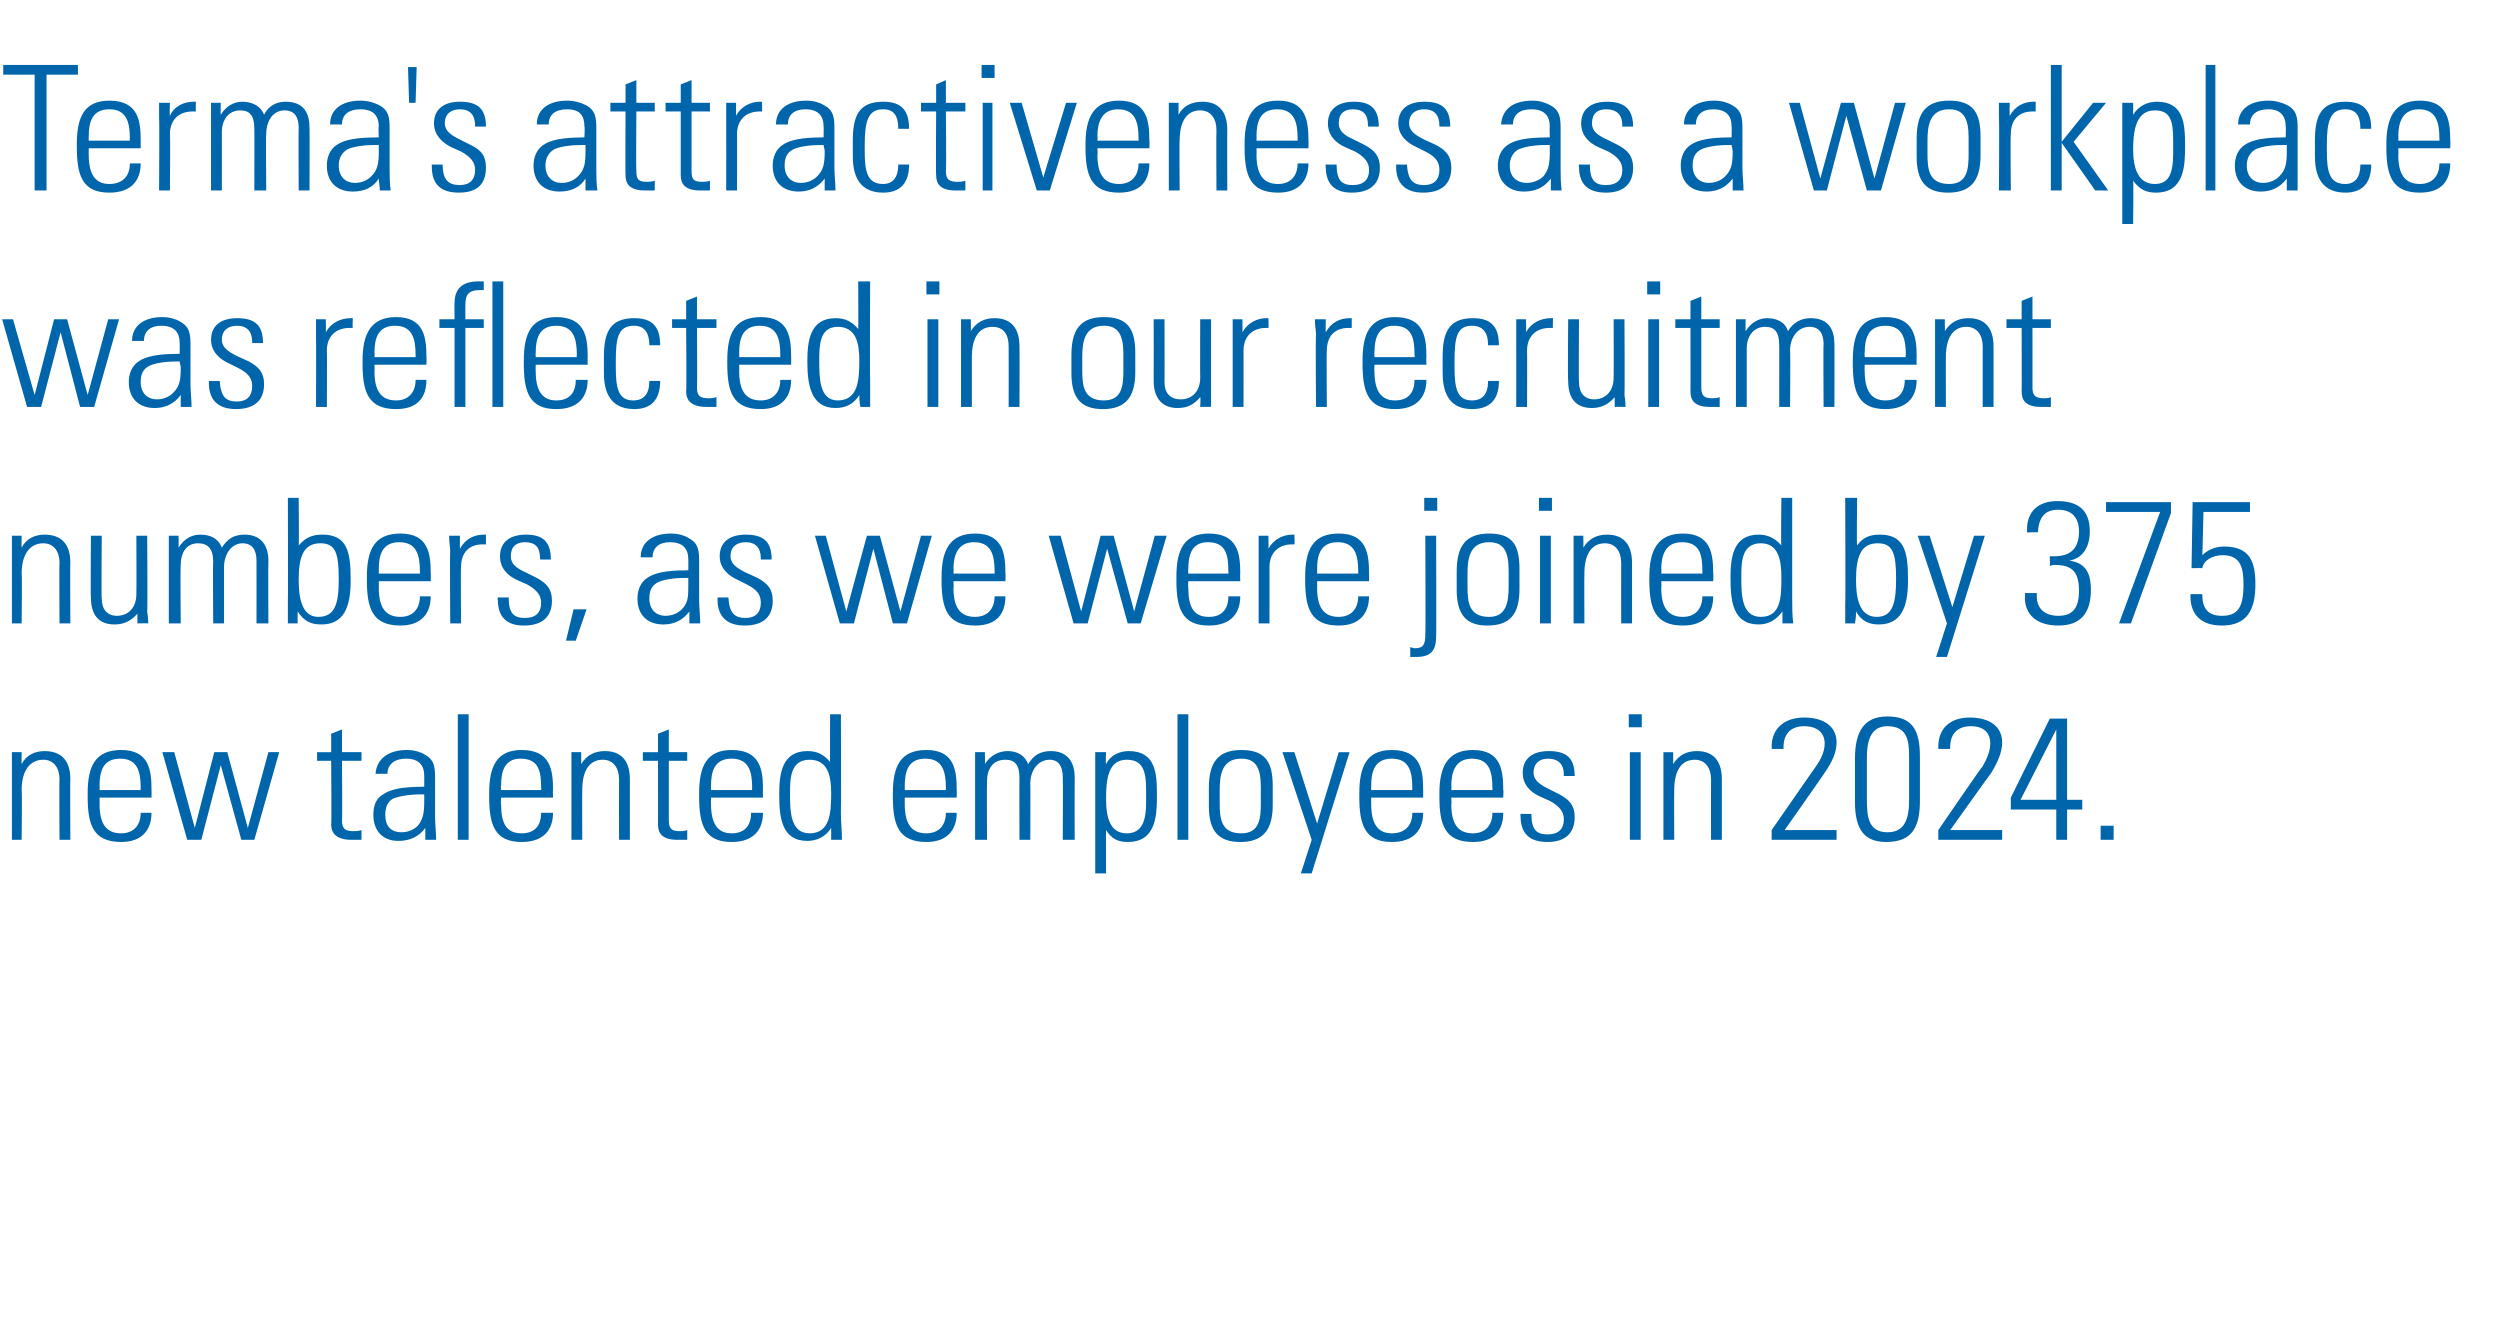 <?xml version="1.0" standalone="no"?><!DOCTYPE svg PUBLIC "-//W3C//DTD SVG 1.1//EN" "http://www.w3.org/Graphics/SVG/1.1/DTD/svg11.dtd"><svg xmlns="http://www.w3.org/2000/svg" version="1.1" width="231px" height="122.4px" viewBox="0 -6 231 122.4" style="top:-6px"><desc>Terma's attractiveness as a workplace was reflected in our recruitment numbers, as we were joined by 375 new talented...</desc><defs/><g id="Polygon329141"><path d="m6.5 66c-.03-.03 0 5.6 0 5.6l-1 0c0 0-.04-5.55 0-5.6c0-1-.5-1.8-1.5-1.8c-1.3 0-2 1.1-2 2.8c.05-.02 0 4.6 0 4.6l-.9 0l0-8.1l.9 0c0 0-.02 1.12 0 1.1c.4-.8 1.2-1.2 2.1-1.2c1.6 0 2.4.9 2.4 2.6zm7.5 1c.01-.02 0 .7 0 .7l-4.8 0c0 0 .01.64 0 .6c0 1.8.6 2.7 2 2.7c1.1 0 1.8-.7 1.8-1.9c0 0 1 0 1 0c0 1.5-.8 2.7-2.8 2.7c-2.6 0-3.1-1.6-3.1-4.2c0 0 0-.3 0-.3c0-2.5.7-4 3.1-4c2.6 0 2.8 1.9 2.8 3.7zm-1 0c0 0-.01-.2 0-.2c0-1.5-.3-2.7-1.9-2.7c-1.6 0-1.9 1.2-1.9 2.5c.01-.04 0 .4 0 .4l3.8 0zm3.1-3.5l1.9 7l1.8-7l1.2 0l1.9 7l1.9-7l1 0l-2.3 8.1l-1.2 0l-1.9-6.9l-1.8 6.9l-1.3 0l-2.3-8.1l1.1 0zm15.5 0l1.8 0l0 .8l-1.8 0c0 0 .04 5.46 0 5.5c0 .8.3 1 1.1 1c.1 0 .4 0 .7-.1c0 0 0 .9 0 .9c-.3 0-.5 0-.9 0c-1.4 0-1.9-.6-1.9-1.4c.05.04 0-5.9 0-5.9l-1.3 0l0-.8l1.3 0l0-1.7l1-.4l0 2.1zm7.6.2c1 .5 1 1.3 1 2.3c0 0 0 3.5 0 3.5c0 .6.1 1.5.1 2.1c0 0-1 0-1 0c0-.3 0-.9 0-1.1c-.6.8-1.4 1.2-2.5 1.2c-1.4 0-2.3-.9-2.3-2.4c0-.8.2-1.5.9-1.9c.7-.5 1.9-.7 3.6-.7c.02-.03.2 0 .2 0c0 0 0-1.02 0-1c0-1-.5-1.6-1.7-1.6c-1 0-1.7.5-1.7 1.4c0 0-1.1 0-1.1 0c.1-1.4 1.2-2.2 2.9-2.2c.7 0 1.3.2 1.6.4zm-2.1 7.2c.7 0 1.2-.3 1.5-.6c.5-.6.6-1.2.6-2.3c0-.3 0-.4 0-.6c-.1 0-.3 0-.3 0c-1.2 0-2.1.2-2.6.4c-.5.3-.7.8-.7 1.5c0 1 .5 1.6 1.5 1.6zm5.2-10.9l1 0l0 11.6l-1 0l0-11.6zm8.8 7c-.03-.02 0 .7 0 .7l-4.8 0c0 0-.04.64 0 .6c0 1.8.5 2.7 1.9 2.7c1.2 0 1.8-.7 1.8-1.9c0 0 1.1 0 1.1 0c0 1.5-.8 2.7-2.9 2.7c-2.5 0-3-1.6-3-4.2c0 0 0-.3 0-.3c0-2.5.7-4 3-4c2.7 0 2.9 1.9 2.9 3.7zm-1.1 0c0 0 .04-.2 0-.2c0-1.5-.2-2.7-1.9-2.7c-1.5 0-1.8 1.2-1.8 2.5c-.04-.04 0 .4 0 .4l3.7 0zm8.2-1c0-.03 0 5.6 0 5.6l-1 0c0 0-.01-5.55 0-5.6c0-1-.5-1.8-1.5-1.8c-1.3 0-1.9 1.1-1.9 2.8c-.02-.02 0 4.6 0 4.6l-1 0l0-8.1l.9 0c0 0 .01 1.12 0 1.1c.5-.8 1.2-1.2 2.2-1.2c1.5 0 2.3.9 2.3 2.6zm3.6-2.5l1.7 0l0 .8l-1.7 0c0 0 0 5.46 0 5.5c0 .8.3 1 1 1c.2 0 .4 0 .7-.1c0 0 0 .9 0 .9c-.2 0-.4 0-.9 0c-1.4 0-1.8-.6-1.8-1.4c.01.04 0-5.9 0-5.9l-1.4 0l0-.8l1.4 0l0-1.7l1-.4l0 2.1zm8.7 3.5c-.02-.02 0 .7 0 .7l-4.8 0c0 0-.02.64 0 .6c0 1.8.6 2.7 1.9 2.7c1.2 0 1.8-.7 1.8-1.9c0 0 1.1 0 1.1 0c0 1.5-.8 2.7-2.9 2.7c-2.5 0-3-1.6-3-4.2c0 0 0-.3 0-.3c0-2.5.7-4 3-4c2.7 0 2.9 1.9 2.9 3.7zm-1 0c0 0-.04-.2 0-.2c0-1.5-.3-2.7-1.9-2.7c-1.6 0-1.9 1.2-1.9 2.5c-.02-.04 0 .4 0 .4l3.8 0zm7.2-7l1 0c0 0 .03 9.1 0 9.1c0 .9.1 1.8.1 2.5c0 0-1 0-1 0c0-.5 0-.9 0-1.1c-.5.8-1.3 1.2-2.2 1.2c-2.4 0-2.6-2.2-2.6-4.3c0-1.8.2-4 2.6-4c.9 0 1.5.3 2.1 1c-.01.05 0-4.4 0-4.4zm-1.9 11c1.9 0 2-1.9 2-3.7c0-1.6-.3-3.1-2-3.1c-1.8 0-1.8 1.8-1.8 3.1c0 1.6 0 3.7 1.8 3.7zm13.6-4c.01-.02 0 .7 0 .7l-4.8 0c0 0 0 .64 0 .6c0 1.8.6 2.7 2 2.7c1.1 0 1.8-.7 1.8-1.9c0 0 1 0 1 0c0 1.5-.8 2.7-2.8 2.7c-2.6 0-3.1-1.6-3.1-4.2c0 0 0-.3 0-.3c0-2.5.7-4 3.1-4c2.6 0 2.8 1.9 2.8 3.7zm-1 0c0 0-.02-.2 0-.2c0-1.5-.3-2.7-1.9-2.7c-1.6 0-1.9 1.2-1.9 2.5c0-.04 0 .4 0 .4l3.8 0zm7.6-2.4c.5-.8 1.1-1.2 2.1-1.2c1.6 0 2.2 1.1 2.2 2.4c-.01-.01 0 5.8 0 5.8l-1.1 0c0 0 .03-5.81 0-5.8c0-1-.4-1.6-1.2-1.6c-1.1 0-1.8 1-1.8 2.2c.02-.03 0 5.2 0 5.2l-1 0c0 0-.02-5.74 0-5.7c0-1.2-.4-1.7-1.3-1.7c-1.2 0-1.7.9-1.7 2c-.02.01 0 5.4 0 5.4l-1.1 0l0-8.1l.9 0c0 0 .04 1.11 0 1.1c.5-.8 1.3-1.2 2.1-1.2c.9 0 1.6.4 1.9 1.2zm11.9 2.8c0 1.8 0 4.4-2.7 4.4c-.9 0-1.5-.3-2-1.1c-.02-.04 0 4 0 4l-1 0l0-11.2l1 0c0 0-.05 1.06 0 1.1c.4-.8 1.2-1.2 2.1-1.2c2.5 0 2.6 2.1 2.6 4zm-2.8 3.6c1.2 0 1.8-.8 1.8-2.8c0 0 0-1.3 0-1.3c0-1.8-.4-2.7-1.8-2.7c-1.7 0-1.9 1.8-1.9 3.6c0 1.8.4 3.2 1.9 3.2zm4.7-11l1 0l0 11.6l-1 0l0-11.6zm8.8 6.6c0 0 0 1.8 0 1.8c0 2.4-1 3.4-3 3.4c-2 0-2.9-1-2.9-3.3c0 0 0-1.7 0-1.7c0-2.3.8-3.5 3-3.5c2.2 0 2.9 1.1 2.9 3.3zm-1.1.1c0-1.8-.5-2.6-1.8-2.6c-1.8 0-2 1.5-2 2.9c0 0 0 1.2 0 1.2c0 1.4.1 2.8 2 2.8c1.7 0 1.8-1.4 1.8-2.8c0 0 0-1.5 0-1.5zm3.1-3.2l2.1 6.6l2-6.6l1 0l-3.5 11.2l-1 0l1-3.1l-2.7-8.1l1.1 0zm11.9 3.5c0-.02 0 .7 0 .7l-4.8 0c0 0-.01.64 0 .6c0 1.8.6 2.7 1.9 2.7c1.2 0 1.9-.7 1.9-1.9c0 0 1 0 1 0c0 1.5-.8 2.7-2.9 2.7c-2.5 0-3-1.6-3-4.2c0 0 0-.3 0-.3c0-2.5.7-4 3-4c2.7 0 2.9 1.9 2.9 3.7zm-1 0c0 0-.03-.2 0-.2c0-1.5-.3-2.7-1.9-2.7c-1.6 0-1.9 1.2-1.9 2.5c-.01-.04 0 .4 0 .4l3.8 0zm8.4 0c.04-.02 0 .7 0 .7l-4.8 0c0 0 .04.64 0 .6c0 1.8.6 2.7 2 2.7c1.1 0 1.8-.7 1.8-1.9c0 0 1 0 1 0c0 1.5-.7 2.7-2.8 2.7c-2.6 0-3.1-1.6-3.1-4.2c0 0 0-.3 0-.3c0-2.5.8-4 3.1-4c2.6 0 2.8 1.9 2.8 3.7zm-1 0c0 0 .02-.2 0-.2c0-1.5-.3-2.7-1.9-2.7c-1.5 0-1.9 1.2-1.9 2.5c.04-.04 0 .4 0 .4l3.8 0zm7.6-1.3c-.04-.02 0 0 0 0l-1 0c0 0-.03-.08 0-.1c0-1-.5-1.5-1.5-1.5c-.7 0-1.3.4-1.3 1.3c0 .7.6 1.1 1.4 1.5c0 0 1 .5 1 .5c.9.5 1.4 1 1.4 2.1c0 1.5-.9 2.3-2.5 2.3c-1.7 0-2.5-.8-2.5-2.4c-.03.02 0-.2 0-.2c0 0 1 .02 1 0c0 1.5.5 1.9 1.5 1.9c1 0 1.5-.5 1.5-1.4c0-.7-.4-1.2-1.3-1.7c0 0-.9-.4-.9-.4c-.9-.4-1.6-1.1-1.6-2.2c0-1.3.9-2 2.4-2c1.6 0 2.4.6 2.4 2.3zm6.2-5.7l0 1.2l-1.2 0l0-1.2l1.2 0zm-1.1 3.5l1 0l0 8.1l-1 0l0-8.1zm8.5 2.5c0-.03 0 5.6 0 5.6l-1 0c0 0-.01-5.55 0-5.6c0-1-.5-1.8-1.5-1.8c-1.3 0-1.9 1.1-1.9 2.8c-.02-.02 0 4.6 0 4.6l-1 0l0-8.1l.9 0c0 0 .01 1.12 0 1.1c.5-.8 1.2-1.2 2.2-1.2c1.5 0 2.3.9 2.3 2.6zm9.5-.6c.02.01-3.7 5.3-3.7 5.3l4.8 0l0 .9l-6 0l0-.9c0 0 4.11-5.93 4.1-5.9c.5-.7.8-1.4.8-2.1c0-1-.7-1.6-1.9-1.6c-1.3 0-1.9.8-1.9 1.9c0 .02 0 .2 0 .2l-1.1 0c0 0 .04-.24 0-.2c0-1.7 1.2-2.7 3-2.7c1.8 0 3 .8 3 2.3c0 .9-.4 1.8-1.1 2.8zm8.8 2.6c0 2.4-.7 3.8-3.1 3.8c-2 0-2.9-1.1-2.9-3.7c0 0 0-4 0-4c0-2.6.9-3.9 3-3.9c2.4 0 3 1.4 3 3.7c0 0 0 4.1 0 4.1zm-4.9-.2c0 1.6.1 3.1 1.9 3.1c1.3 0 2-.8 2-2.9c0 0 0-4.2 0-4.2c0-1.4-.2-2.7-2-2.7c-1.4 0-1.9 1.1-1.9 2.9c0 0 0 3.8 0 3.8zm11.5-2.4c-.03.01-3.8 5.3-3.8 5.3l4.8 0l0 .9l-5.9 0l0-.9c0 0 4.06-5.93 4.1-5.9c.4-.7.7-1.4.7-2.1c0-1-.6-1.6-1.8-1.6c-1.3 0-1.9.8-1.9 1.9c-.04.02 0 .2 0 .2l-1.1 0c0 0 0-.24 0-.2c0-1.7 1.1-2.7 2.9-2.7c1.8 0 3 .8 3 2.3c0 .9-.4 1.8-1 2.8zm7-5l0 7.5l1.4 0l0 .9l-1.4 0l0 2.8l-1 0l0-2.8l-4.2 0l0-1.1l3.6-7.3l1.6 0zm-4.3 7.5l3.3 0l0-6.5l-3.3 6.5zm8.6 2.4l0 1.3l-1.2 0l0-1.3l1.2 0z" stroke="none" fill="#0065ab"/></g><g id="Polygon329140"><path d="m6.5 46c-.03-.03 0 5.6 0 5.6l-1 0c0 0-.04-5.55 0-5.6c0-1-.5-1.8-1.5-1.8c-1.3 0-2 1.1-2 2.8c.05-.02 0 4.6 0 4.6l-.9 0l0-8.1l.9 0c0 0-.02 1.12 0 1.1c.4-.8 1.2-1.2 2.1-1.2c1.6 0 2.4.9 2.4 2.6zm1.9-2.5l1 0c0 0-.04 5.8 0 5.8c0 1 .5 1.6 1.4 1.6c1.1 0 1.8-.8 1.8-2c.02-.04 0-5.4 0-5.4l1 0c0 0 .05 6.96 0 7c0 .1.1.5.1 1.1c-.02-.02-1 0-1 0c0 0-.01-.91 0-.9c-.6.7-1.3 1-2.1 1c-1.5 0-2.2-.9-2.2-2.5c-.04 0 0-5.7 0-5.7zm12.1 1.1c.5-.8 1.1-1.2 2.1-1.2c1.6 0 2.2 1.1 2.2 2.4c-.03-.01 0 5.8 0 5.8l-1.1 0c0 0 .01-5.81 0-5.8c0-1-.4-1.6-1.3-1.6c-1 0-1.7 1-1.7 2.2c0-.03 0 5.2 0 5.2l-1 0c0 0-.04-5.74 0-5.7c0-1.2-.5-1.7-1.4-1.7c-1.1 0-1.6.9-1.6 2c-.05.01 0 5.4 0 5.4l-1.1 0l0-8.1l.9 0c0 0 .02 1.11 0 1.1c.5-.8 1.2-1.2 2-1.2c1 0 1.7.4 2 1.2zm6.1-4.6l1 0c0 0 .04 4.45 0 4.4c.6-.7 1.2-1 2.2-1c2.2 0 2.6 1.5 2.6 4c0 0 0 .3 0 .3c0 2.5-.7 4-2.7 4c-1 0-1.6-.3-2.2-1.2c0 .3 0 .5 0 1.1c0 0-.9 0-.9 0c0-1.1 0-1.7 0-1.8c.03-.02 0-9.8 0-9.8zm2.8 11c1.6 0 1.9-1.3 1.9-3.5c0-2.4-.3-3.3-1.7-3.3c-1.6 0-2 1.3-2 3.4c0 1.4.2 3.4 1.8 3.4zm10.4-4c.02-.02 0 .7 0 .7l-4.8 0c0 0 .01.64 0 .6c0 1.8.6 2.7 2 2.7c1.1 0 1.8-.7 1.8-1.9c0 0 1 0 1 0c0 1.5-.8 2.7-2.8 2.7c-2.6 0-3.1-1.6-3.1-4.2c0 0 0-.3 0-.3c0-2.5.7-4 3.1-4c2.6 0 2.8 1.9 2.8 3.7zm-1 0c0 0-.01-.2 0-.2c0-1.5-.3-2.7-1.9-2.7c-1.6 0-1.9 1.2-1.9 2.5c.01-.04 0 .4 0 .4l3.8 0zm6.1-3.6c0 0 0 .92 0 .9c-.2 0-.2 0-.3 0c-1.3 0-2 .8-2 2.1c-.04-.03 0 5.2 0 5.2l-1 0c0 0-.04-6.67 0-6.7c0-.3-.1-.7-.1-1.4c.02 0 1 0 1 0c0 0-.02 1.17 0 1.2c.5-.9 1.3-1.3 2.2-1.3c0-.01.2 0 .2 0zm6 2.3c.04-.02 0 0 0 0l-1 0c0 0 .05-.08 0-.1c0-1-.4-1.5-1.4-1.5c-.8 0-1.3.4-1.3 1.3c0 .7.5 1.1 1.4 1.5c0 0 1 .5 1 .5c.9.5 1.4 1 1.4 2.1c0 1.5-.9 2.3-2.6 2.3c-1.6 0-2.4-.8-2.4-2.4c-.05.02 0-.2 0-.2c0 0 .97.02 1 0c0 1.5.5 1.9 1.5 1.9c1 0 1.5-.5 1.5-1.4c0-.7-.4-1.2-1.3-1.7c0 0-.9-.4-.9-.4c-.9-.4-1.6-1.1-1.6-2.2c0-1.3.9-2 2.4-2c1.5 0 2.3.6 2.3 2.3zm3.3 4.6l-1 2.9l-.9 0l.7-2.9l1.2 0zm9.4-6.6c1 .5 1 1.3 1 2.3c0 0 0 3.5 0 3.5c0 .6.1 1.5.1 2.1c0 0-1 0-1 0c0-.3 0-.9 0-1.1c-.6.8-1.4 1.2-2.4 1.2c-1.5 0-2.4-.9-2.4-2.4c0-.8.3-1.5.9-1.9c.7-.5 1.9-.7 3.6-.7c.03-.03.2 0 .2 0c0 0 .01-1.02 0-1c0-1-.5-1.6-1.7-1.6c-1 0-1.6.5-1.6 1.4c0 0-1.1 0-1.1 0c0-1.4 1.1-2.2 2.8-2.2c.7 0 1.3.2 1.6.4zm-2.1 7.2c.7 0 1.2-.3 1.5-.6c.6-.6.6-1.2.6-2.3c0-.3 0-.4 0-.6c-.1 0-.2 0-.3 0c-1.2 0-2.1.2-2.5.4c-.6.3-.8.8-.8 1.5c0 1 .6 1.6 1.5 1.6zm9.8-5.2c0-.02 0 0 0 0l-1 0c0 0 .01-.08 0-.1c0-1-.5-1.5-1.4-1.5c-.8 0-1.4.4-1.4 1.3c0 .7.6 1.1 1.4 1.5c0 0 1.1.5 1.1.5c.9.5 1.4 1 1.4 2.1c0 1.5-.9 2.3-2.6 2.3c-1.6 0-2.5-.8-2.5-2.4c.01.02 0-.2 0-.2c0 0 1.04.02 1 0c.1 1.5.6 1.9 1.6 1.9c.9 0 1.4-.5 1.4-1.4c0-.7-.3-1.2-1.3-1.7c0 0-.8-.4-.8-.4c-.9-.4-1.7-1.1-1.7-2.2c0-1.3.9-2 2.4-2c1.6 0 2.4.6 2.4 2.3zm5-2.2l1.9 7l1.9-7l1.2 0l1.9 7l1.9-7l1 0l-2.3 8.1l-1.3 0l-1.8-6.9l-1.8 6.9l-1.3 0l-2.3-8.1l1 0zm16.6 3.5c.04-.02 0 .7 0 .7l-4.8 0c0 0 .04.64 0 .6c0 1.8.6 2.7 2 2.7c1.1 0 1.8-.7 1.8-1.9c0 0 1 0 1 0c0 1.5-.7 2.7-2.8 2.7c-2.6 0-3.1-1.6-3.1-4.2c0 0 0-.3 0-.3c0-2.5.8-4 3.1-4c2.6 0 2.8 1.9 2.8 3.7zm-1 0c0 0 .02-.2 0-.2c0-1.5-.3-2.7-1.9-2.7c-1.5 0-1.9 1.2-1.9 2.5c.04-.04 0 .4 0 .4l3.8 0zm6.1-3.5l1.9 7l1.8-7l1.2 0l1.9 7l1.9-7l1.1 0l-2.4 8.1l-1.2 0l-1.9-6.9l-1.8 6.9l-1.3 0l-2.3-8.1l1.1 0zm16.6 3.5c-.03-.02 0 .7 0 .7l-4.8 0c0 0-.04.64 0 .6c0 1.8.5 2.7 1.9 2.7c1.2 0 1.8-.7 1.8-1.9c0 0 1.1 0 1.1 0c0 1.5-.8 2.7-2.9 2.7c-2.5 0-3-1.6-3-4.2c0 0 0-.3 0-.3c0-2.5.7-4 3-4c2.7 0 2.9 1.9 2.9 3.7zm-1.1 0c0 0 .04-.2 0-.2c0-1.5-.2-2.7-1.9-2.7c-1.5 0-1.8 1.2-1.8 2.5c-.04-.04 0 .4 0 .4l3.7 0zm6.1-3.6c0 0 .05.92 0 .9c-.1 0-.2 0-.2 0c-1.3 0-2.1.8-2.1 2.1c.01-.03 0 5.2 0 5.2l-1 0c0 0 0-6.67 0-6.7c0-.3 0-.7 0-1.4c-.03 0 .9 0 .9 0c0 0 .03 1.17 0 1.2c.5-.9 1.4-1.3 2.2-1.3c.05-.01.2 0 .2 0zm6.9 3.6c.02-.02 0 .7 0 .7l-4.8 0c0 0 .02.64 0 .6c0 1.8.6 2.7 2 2.7c1.1 0 1.8-.7 1.8-1.9c0 0 1 0 1 0c0 1.5-.8 2.7-2.8 2.7c-2.6 0-3.1-1.6-3.1-4.2c0 0 0-.3 0-.3c0-2.5.7-4 3.1-4c2.6 0 2.8 1.9 2.8 3.7zm-1 0c0 0 0-.2 0-.2c0-1.5-.3-2.7-1.9-2.7c-1.6 0-1.9 1.2-1.9 2.5c.02-.04 0 .4 0 .4l3.8 0zm7.3-7l0 1.2l-1.2 0l0-1.2l1.2 0zm-1.1 3.5l1 0c0 0 .03 9.35 0 9.3c0 1.2-.4 1.9-1.8 1.9c-.3 0-.4 0-.6 0c.03-.03 0-.9 0-.9c0 0 .21.06.4.1c.8 0 1-.3 1-1.3c.04.04 0-9.1 0-9.1zm8.7 3.1c0 0 0 1.8 0 1.8c0 2.4-.9 3.4-3 3.4c-1.9 0-2.8-1-2.8-3.3c0 0 0-1.7 0-1.7c0-2.3.8-3.5 3-3.5c2.2 0 2.8 1.1 2.8 3.3zm-1 .1c0-1.8-.5-2.6-1.8-2.6c-1.8 0-2 1.5-2 2.9c0 0 0 1.2 0 1.2c0 1.4.1 2.8 2 2.8c1.6 0 1.8-1.4 1.8-2.8c0 0 0-1.5 0-1.5zm4-6.7l0 1.2l-1.2 0l0-1.2l1.2 0zm-1.1 3.5l1 0l0 8.1l-1 0l0-8.1zm8.5 2.5c0-.03 0 5.6 0 5.6l-1 0c0 0-.01-5.55 0-5.6c0-1-.5-1.8-1.5-1.8c-1.3 0-1.9 1.1-1.9 2.8c-.02-.02 0 4.6 0 4.6l-1 0l0-8.1l.9 0c0 0 .02 1.12 0 1.1c.5-.8 1.2-1.2 2.2-1.2c1.5 0 2.3.9 2.3 2.6zm7.5 1c.05-.02 0 .7 0 .7l-4.8 0c0 0 .04.64 0 .6c0 1.8.6 2.7 2 2.7c1.1 0 1.8-.7 1.8-1.9c0 0 1 0 1 0c0 1.5-.7 2.7-2.8 2.7c-2.6 0-3.1-1.6-3.1-4.2c0 0 0-.3 0-.3c0-2.5.8-4 3.1-4c2.6 0 2.8 1.9 2.8 3.7zm-1 0c0 0 .02-.2 0-.2c0-1.5-.2-2.7-1.9-2.7c-1.5 0-1.9 1.2-1.9 2.5c.04-.04 0 .4 0 .4l3.8 0zm7.3-7l1 0c0 0 0 9.1 0 9.1c0 .9 0 1.8.1 2.5c0 0-1 0-1 0c0-.5 0-.9 0-1.1c-.6.8-1.3 1.2-2.2 1.2c-2.4 0-2.6-2.2-2.6-4.3c0-1.8.2-4 2.6-4c.8 0 1.5.3 2.1 1c-.05.05 0-4.4 0-4.4zm-1.9 11c1.9 0 1.9-1.9 1.9-3.7c0-1.6-.3-3.1-1.9-3.1c-1.8 0-1.8 1.8-1.8 3.1c0 1.6 0 3.7 1.8 3.7zm7.8-11l1.1 0c0 0-.05 4.45 0 4.4c.5-.7 1.1-1 2.1-1c2.2 0 2.6 1.5 2.6 4c0 0 0 .3 0 .3c0 2.5-.7 4-2.7 4c-.9 0-1.6-.3-2.1-1.2c0 .3 0 .5-.1 1.1c0 0-.9 0-.9 0c0-1.1 0-1.7 0-1.8c.04-.02 0-9.8 0-9.8zm2.9 11c1.5 0 1.8-1.3 1.8-3.5c0-2.4-.3-3.3-1.7-3.3c-1.6 0-2 1.3-2 3.4c0 1.4.2 3.4 1.9 3.4zm4.9-7.5l2.1 6.6l2-6.6l1 0l-3.5 11.2l-1 0l1-3.1l-2.7-8.1l1.1 0zm12.9 2.3c1.4.2 2 1 2 2.7c0 2.2-1 3.3-3 3.3c-2 0-3.1-1-3.1-2.6c.04-.05 0-.4 0-.4l1.1 0c0 0 .01.26 0 .3c0 1.1.7 1.8 2 1.8c1.3 0 1.9-.7 1.9-2.3c0-1.6-.5-2.4-2.2-2.4c-.1 0-.3 0-.5.1c.04-.04 0-.9 0-.9c0 0 .22-.01.4 0c1.6 0 2.3-.8 2.3-2.3c0-1.3-.7-2-1.9-2c-1.2 0-1.8.6-1.9 2.1c.05-.05-1 0-1 0c0 0 .01-.27 0-.3c0-1.6 1-2.6 2.8-2.6c2 0 3 .9 3 2.8c0 1.5-.7 2.5-1.9 2.7zm9.4-5.4l0 1l-3.7 10.2l-1.1 0l3.8-10.3l-5 0l0-.9l6 0zm7.3 0l0 .9l-4.3 0c0 0-.09 3.98-.1 4c.5-.5 1.2-.8 2-.8c2.4 0 2.9 1.4 2.9 3.5c0 2.4-.8 3.8-3.1 3.8c-1.9 0-2.9-1-2.9-2.7c0 .04 0-.2 0-.2l1.1 0c0 0-.03.14 0 .1c0 1.3.6 1.9 1.8 1.9c1.5 0 2-.8 2-2.9c0-1.4-.2-2.7-1.9-2.7c-1 0-1.8.5-1.9 1.2c-.01-.02-1 0-1 0l.1-6.1l5.3 0z" stroke="none" fill="#0065ab"/></g><g id="Polygon329139"><path d="m1.2 23.5l2 7l1.8-7l1.2 0l1.9 7l1.9-7l1 0l-2.3 8.1l-1.3 0l-1.8-6.9l-1.8 6.9l-1.3 0l-2.3-8.1l1 0zm15.4.2c1 .5 1 1.3 1 2.3c0 0 0 3.5 0 3.5c0 .6.1 1.5.1 2.1c0 0-1 0-1 0c0-.3 0-.9 0-1.1c-.6.8-1.4 1.2-2.4 1.2c-1.5 0-2.4-.9-2.4-2.4c0-.8.3-1.5.9-1.9c.7-.5 1.9-.7 3.6-.7c.03-.03.2 0 .2 0c0 0 .02-1.02 0-1c0-1-.5-1.6-1.7-1.6c-1 0-1.6.5-1.6 1.4c0 0-1.1 0-1.1 0c0-1.4 1.1-2.2 2.8-2.2c.7 0 1.3.2 1.6.4zm-2.1 7.2c.7 0 1.2-.3 1.5-.6c.6-.6.7-1.2.7-2.3c0-.3-.1-.4-.1-.6c-.1 0-.2 0-.3 0c-1.2 0-2.1.2-2.5.4c-.6.3-.8.8-.8 1.5c0 1 .6 1.6 1.5 1.6zm9.8-5.2c0-.02 0 0 0 0l-1 0c0 0 .01-.08 0-.1c0-1-.5-1.5-1.4-1.5c-.8 0-1.4.4-1.4 1.3c0 .7.6 1.1 1.4 1.5c0 0 1.1.5 1.1.5c.9.5 1.4 1 1.4 2.1c0 1.5-.9 2.3-2.6 2.3c-1.6 0-2.5-.8-2.5-2.4c.01.02 0-.2 0-.2c0 0 1.04.02 1 0c.1 1.5.6 1.9 1.6 1.9c.9 0 1.4-.5 1.4-1.4c0-.7-.3-1.2-1.3-1.7c0 0-.8-.4-.8-.4c-.9-.4-1.7-1.1-1.7-2.2c0-1.3.9-2 2.4-2c1.6 0 2.4.6 2.4 2.3zm8.3-2.3c0 0-.04.92 0 .9c-.2 0-.3 0-.3 0c-1.3 0-2.1.8-2.1 2.1c.03-.03 0 5.2 0 5.2l-1 0c0 0 .02-6.67 0-6.7c0-.3 0-.7 0-1.4c-.02 0 .9 0 .9 0c0 0 .04 1.17 0 1.2c.5-.9 1.4-1.3 2.3-1.3c-.04-.01.2 0 .2 0zm6.8 3.6c.03-.02 0 .7 0 .7l-4.8 0c0 0 .03.64 0 .6c0 1.8.6 2.7 2 2.7c1.1 0 1.8-.7 1.8-1.9c0 0 1 0 1 0c0 1.5-.7 2.7-2.8 2.7c-2.6 0-3.1-1.6-3.1-4.2c0 0 0-.3 0-.3c0-2.5.8-4 3.1-4c2.6 0 2.8 1.9 2.8 3.7zm-1 0c0 0 .01-.2 0-.2c0-1.5-.3-2.7-1.9-2.7c-1.6 0-1.9 1.2-1.9 2.5c.03-.04 0 .4 0 .4l3.8 0zm6.3-6.2c0 0-.2 0-.3 0c-1.2 0-1.4.5-1.4 1.4c-.01.04 0 1.3 0 1.3l1.7 0l0 .8l-1.7 0l0 7.3l-1 0l0-7.3l-1.4 0l0-.8l1.4 0c0 0-.02-1.45 0-1.5c0-1.3.7-2 2.2-2c.1 0 .4 0 .5 0c0 0 0 .8 0 .8zm.8-.8l1 0l0 11.6l-1 0l0-11.6zm8.8 7c-.01-.02 0 .7 0 .7l-4.8 0c0 0-.02.64 0 .6c0 1.8.6 2.7 1.9 2.7c1.2 0 1.8-.7 1.8-1.9c0 0 1.1 0 1.1 0c0 1.5-.8 2.7-2.9 2.7c-2.5 0-3-1.6-3-4.2c0 0 0-.3 0-.3c0-2.5.7-4 3-4c2.7 0 2.9 1.9 2.9 3.7zm-1 0c0 0-.04-.2 0-.2c0-1.5-.3-2.7-1.9-2.7c-1.6 0-1.9 1.2-1.9 2.5c-.02-.04 0 .4 0 .4l3.8 0zm7.7-1.1c0 0-1 0-1 0c0-1.2-.5-1.8-1.4-1.8c-1.5 0-1.7 1.1-1.7 3.3c0 0 0 .5 0 .5c0 1.9.2 3.1 1.6 3.1c1 0 1.5-.6 1.5-1.8c0 0 1 0 1 0c0 1.7-.8 2.6-2.4 2.6c-2.6 0-2.8-2.2-2.8-3.4c0 0 0-1.4 0-1.4c0-2.2.5-3.6 2.8-3.6c1.6 0 2.4.7 2.4 2.5zm3.4-2.4l1.8 0l0 .8l-1.8 0c0 0 .04 5.46 0 5.5c0 .8.3 1 1.1 1c.1 0 .4 0 .7-.1c0 0 0 .9 0 .9c-.3 0-.5 0-.9 0c-1.4 0-1.9-.6-1.9-1.4c.05.04 0-5.9 0-5.9l-1.3 0l0-.8l1.3 0l0-1.7l1-.4l0 2.1zm8.7 3.5c.01-.02 0 .7 0 .7l-4.8 0c0 0 .01.64 0 .6c0 1.8.6 2.7 2 2.7c1.1 0 1.8-.7 1.8-1.9c0 0 1 0 1 0c0 1.5-.8 2.7-2.8 2.7c-2.6 0-3.1-1.6-3.1-4.2c0 0 0-.3 0-.3c0-2.5.7-4 3.1-4c2.6 0 2.8 1.9 2.8 3.7zm-1 0c0 0-.01-.2 0-.2c0-1.5-.3-2.7-1.9-2.7c-1.6 0-1.9 1.2-1.9 2.5c.01-.04 0 .4 0 .4l3.8 0zm7.2-7l1.1 0c0 0-.04 9.1 0 9.1c0 .9 0 1.8 0 2.5c0 0-.9 0-.9 0c-.1-.5-.1-.9-.1-1.1c-.5.8-1.2 1.2-2.2 1.2c-2.3 0-2.6-2.2-2.6-4.3c0-1.8.2-4 2.6-4c.9 0 1.5.3 2.1 1c.02.05 0-4.4 0-4.4zm-1.9 11c1.9 0 2-1.9 2-3.7c0-1.6-.3-3.1-2-3.1c-1.7 0-1.7 1.8-1.7 3.1c0 1.6 0 3.7 1.7 3.7zm9.4-11l0 1.2l-1.2 0l0-1.2l1.2 0zm-1.1 3.5l1 0l0 8.1l-1 0l0-8.1zm8.5 2.5c.02-.03 0 5.6 0 5.6l-1 0c0 0 .01-5.55 0-5.6c0-1-.4-1.8-1.5-1.8c-1.3 0-1.9 1.1-1.9 2.8c0-.02 0 4.6 0 4.6l-1 0l0-8.1l.9 0c0 0 .03 1.12 0 1.1c.5-.8 1.2-1.2 2.2-1.2c1.5 0 2.3.9 2.3 2.6zm10.7.6c0 0 0 1.8 0 1.8c0 2.4-1 3.4-3 3.4c-2 0-2.9-1-2.9-3.3c0 0 0-1.7 0-1.7c0-2.3.8-3.5 3-3.5c2.2 0 2.9 1.1 2.9 3.3zm-1.1.1c0-1.8-.5-2.6-1.8-2.6c-1.8 0-2 1.5-2 2.9c0 0 0 1.2 0 1.2c0 1.4.1 2.8 2 2.8c1.7 0 1.8-1.4 1.8-2.8c0 0 0-1.5 0-1.5zm2.8-3.2l1 0c0 0 .02 5.8 0 5.8c0 1 .5 1.6 1.5 1.6c1.1 0 1.8-.8 1.8-2c-.02-.04 0-5.4 0-5.4l1 0c0 0 0 6.96 0 7c0 .1 0 .5 0 1.1c.04-.02-1 0-1 0c0 0 .05-.91 0-.9c-.6.7-1.2 1-2.1 1c-1.4 0-2.2-.9-2.2-2.5c.01 0 0-5.7 0-5.7zm10.6-.1c0 0 .04.92 0 .9c-.1 0-.2 0-.2 0c-1.3 0-2.1.8-2.1 2.1c.01-.03 0 5.2 0 5.2l-1 0c0 0 0-6.67 0-6.7c0-.3 0-.7 0-1.4c-.03 0 .9 0 .9 0c0 0 .02 1.17 0 1.2c.5-.9 1.4-1.3 2.2-1.3c.04-.01.2 0 .2 0zm7.7 0c0 0 0 .92 0 .9c-.2 0-.2 0-.3 0c-1.3 0-2 .8-2 2.1c-.04-.03 0 5.2 0 5.2l-1 0c0 0-.05-6.67 0-6.7c0-.3-.1-.7-.1-1.4c.02 0 1 0 1 0c0 0-.02 1.17 0 1.2c.5-.9 1.3-1.3 2.2-1.3c0-.01.2 0 .2 0zm6.9 3.6c-.03-.02 0 .7 0 .7l-4.8 0c0 0-.03.64 0 .6c0 1.8.6 2.7 1.9 2.7c1.2 0 1.8-.7 1.8-1.9c0 0 1.1 0 1.1 0c0 1.5-.8 2.7-2.9 2.7c-2.5 0-3-1.6-3-4.2c0 0 0-.3 0-.3c0-2.5.7-4 3-4c2.7 0 2.9 1.9 2.9 3.7zm-1.1 0c0 0 .05-.2 0-.2c0-1.5-.2-2.7-1.9-2.7c-1.5 0-1.8 1.2-1.8 2.5c-.03-.04 0 .4 0 .4l3.7 0zm7.8-1.1c0 0-1 0-1 0c0-1.2-.5-1.8-1.5-1.8c-1.4 0-1.6 1.1-1.6 3.3c0 0 0 .5 0 .5c0 1.9.2 3.1 1.6 3.1c1 0 1.5-.6 1.5-1.8c0 0 1 0 1 0c0 1.7-.8 2.6-2.5 2.6c-2.5 0-2.7-2.2-2.7-3.4c0 0 0-1.4 0-1.4c0-2.2.5-3.6 2.8-3.6c1.6 0 2.4.7 2.4 2.5zm5-2.5c0 0-.04.92 0 .9c-.2 0-.3 0-.3 0c-1.3 0-2.1.8-2.1 2.1c.02-.03 0 5.2 0 5.2l-1 0c0 0 .01-6.67 0-6.7c0-.3 0-.7 0-1.4c-.02 0 .9 0 .9 0c0 0 .04 1.17 0 1.2c.5-.9 1.4-1.3 2.3-1.3c-.05-.01.2 0 .2 0zm1.4.1l1 0c0 0-.04 5.8 0 5.8c0 1 .5 1.6 1.4 1.6c1.1 0 1.8-.8 1.8-2c.02-.04 0-5.4 0-5.4l1 0c0 0 .04 6.96 0 7c0 .1.1.5.1 1.1c-.02-.02-1 0-1 0c0 0-.01-.91 0-.9c-.6.7-1.3 1-2.1 1c-1.5 0-2.2-.9-2.2-2.5c-.05 0 0-5.7 0-5.7zm8.5-3.5l0 1.2l-1.2 0l0-1.2l1.2 0zm-1.1 3.5l1 0l0 8.1l-1 0l0-8.1zm4.9 0l1.7 0l0 .8l-1.7 0c0 0 0 5.46 0 5.5c0 .8.3 1 1 1c.2 0 .4 0 .7-.1c0 0 0 .9 0 .9c-.2 0-.4 0-.9 0c-1.4 0-1.8-.6-1.8-1.4c.01.04 0-5.9 0-5.9l-1.4 0l0-.8l1.4 0l0-1.7l1-.4l0 2.1zm8 1.1c.5-.8 1.2-1.2 2.1-1.2c1.7 0 2.2 1.1 2.2 2.4c.02-.01 0 5.8 0 5.8l-1 0c0 0-.04-5.81 0-5.8c0-1-.4-1.6-1.3-1.6c-1.1 0-1.8 1-1.8 2.2c.05-.03 0 5.2 0 5.2l-1 0c0 0 .01-5.74 0-5.7c0-1.2-.4-1.7-1.3-1.7c-1.1 0-1.7.9-1.7 2c0 .01 0 5.4 0 5.4l-1 0l0-8.1l.9 0c0 0-.03 1.11 0 1.1c.5-.8 1.2-1.2 2-1.2c.9 0 1.7.4 1.9 1.2zm11.9 2.4c-.02-.02 0 .7 0 .7l-4.8 0c0 0-.03.64 0 .6c0 1.8.6 2.7 1.9 2.7c1.2 0 1.8-.7 1.8-1.9c0 0 1.1 0 1.1 0c0 1.5-.8 2.7-2.9 2.7c-2.5 0-3-1.6-3-4.2c0 0 0-.3 0-.3c0-2.5.7-4 3-4c2.7 0 2.9 1.9 2.9 3.7zm-1 0c0 0-.05-.2 0-.2c0-1.5-.3-2.7-1.9-2.7c-1.6 0-1.9 1.2-1.9 2.5c-.03-.04 0 .4 0 .4l3.8 0zm8.1-1c.01-.03 0 5.6 0 5.6l-1 0c0 0 0-5.55 0-5.6c0-1-.5-1.8-1.5-1.8c-1.3 0-1.9 1.1-1.9 2.8c-.01-.02 0 4.6 0 4.6l-1 0l0-8.1l.9 0c0 0 .02 1.12 0 1.1c.5-.8 1.2-1.2 2.2-1.2c1.5 0 2.3.9 2.3 2.6zm3.6-2.5l1.7 0l0 .8l-1.7 0c0 0 .01 5.46 0 5.5c0 .8.3 1 1.1 1c.1 0 .4 0 .6-.1c0 0 0 .9 0 .9c-.2 0-.4 0-.9 0c-1.4 0-1.8-.6-1.8-1.4c.02.04 0-5.9 0-5.9l-1.4 0l0-.8l1.4 0l0-1.7l1-.4l0 2.1z" stroke="none" fill="#0065ab"/></g><g id="Polygon329138"><path d="m7.2 0l0 .9l-2.9 0l0 10.7l-1.1 0l0-10.7l-2.9 0l0-.9l6.9 0zm5.8 7c0-.02 0 .7 0 .7l-4.8 0c0 0-.01.64 0 .6c0 1.8.6 2.7 1.9 2.7c1.2 0 1.9-.7 1.9-1.9c0 0 1 0 1 0c0 1.5-.8 2.7-2.9 2.7c-2.5 0-3-1.6-3-4.2c0 0 0-.3 0-.3c0-2.5.7-4 3-4c2.7 0 2.9 1.9 2.9 3.7zm-1 0c0 0-.03-.2 0-.2c0-1.5-.3-2.7-1.9-2.7c-1.6 0-1.9 1.2-1.9 2.5c-.01-.04 0 .4 0 .4l3.8 0zm6.1-3.6c0 0-.02.92 0 .9c-.2 0-.3 0-.3 0c-1.3 0-2.1.8-2.1 2.1c.05-.03 0 5.2 0 5.2l-1 0c0 0 .04-6.67 0-6.7c0-.3 0-.7 0-1.4c0 0 1 0 1 0c0 0-.04 1.17 0 1.2c.4-.9 1.3-1.3 2.2-1.3c-.02-.01.2 0 .2 0zm6.3 1.2c.4-.8 1.1-1.2 2-1.2c1.7 0 2.2 1.1 2.2 2.4c.02-.01 0 5.8 0 5.8l-1 0c0 0-.03-5.81 0-5.8c0-1-.4-1.6-1.3-1.6c-1.1 0-1.7 1-1.7 2.2c-.04-.03 0 5.2 0 5.2l-1.1 0c0 0 .02-5.74 0-5.7c0-1.2-.4-1.7-1.3-1.7c-1.1 0-1.7.9-1.7 2c.01.01 0 5.4 0 5.4l-1 0l0-8.1l.9 0c0 0-.02 1.11 0 1.1c.5-.8 1.2-1.2 2-1.2c.9 0 1.7.4 2 1.2zm10.6-.9c1 .5 1 1.3 1 2.3c0 0 0 3.5 0 3.5c0 .6 0 1.5.1 2.1c0 0-1 0-1 0c0-.3-.1-.9-.1-1.1c-.5.8-1.3 1.2-2.4 1.2c-1.5 0-2.4-.9-2.4-2.4c0-.8.3-1.5.9-1.9c.7-.5 1.9-.7 3.7-.7c-.03-.03.2 0 .2 0c0 0-.05-1.02 0-1c0-1-.5-1.6-1.7-1.6c-1.1 0-1.7.5-1.7 1.4c0 0-1.1 0-1.1 0c0-1.4 1.1-2.2 2.8-2.2c.7 0 1.3.2 1.7.4zm-2.2 7.2c.7 0 1.2-.3 1.5-.6c.6-.6.7-1.2.7-2.3c0-.3 0-.4 0-.6c-.2 0-.3 0-.4 0c-1.2 0-2.1.2-2.5.4c-.5.3-.8.8-.8 1.5c0 1 .6 1.6 1.5 1.6zm4.9-10.7l.8 0l-.1 3.3l-.6 0l-.1-3.3zm7.2 5.5c-.02-.02 0 0 0 0l-1 0c0 0-.01-.08 0-.1c0-1-.5-1.5-1.4-1.5c-.8 0-1.4.4-1.4 1.3c0 .7.6 1.1 1.4 1.5c0 0 1 .5 1 .5c1 .5 1.4 1 1.4 2.1c0 1.5-.8 2.3-2.5 2.3c-1.7 0-2.5-.8-2.5-2.4c-.01.02 0-.2 0-.2c0 0 1.02.02 1 0c0 1.5.6 1.9 1.6 1.9c.9 0 1.4-.5 1.4-1.4c0-.7-.4-1.2-1.3-1.7c0 0-.9-.4-.9-.4c-.8-.4-1.6-1.1-1.6-2.2c0-1.3.9-2 2.4-2c1.6 0 2.4.6 2.4 2.3zm9.2-2c1 .5 1 1.3 1 2.3c0 0 0 3.5 0 3.5c0 .6 0 1.5.1 2.1c0 0-1.1 0-1.1 0c0-.3 0-.9 0-1.1c-.5.8-1.3 1.2-2.4 1.2c-1.5 0-2.4-.9-2.4-2.4c0-.8.3-1.5.9-1.9c.7-.5 1.9-.7 3.7-.7c-.04-.03.1 0 .1 0c0 0 .05-1.02 0-1c0-1-.4-1.6-1.6-1.6c-1.1 0-1.7.5-1.7 1.4c0 0-1.1 0-1.1 0c0-1.4 1.1-2.2 2.8-2.2c.7 0 1.3.2 1.7.4zm-2.2 7.2c.7 0 1.2-.3 1.5-.6c.6-.6.7-1.2.7-2.3c0-.3 0-.4 0-.6c-.2 0-.3 0-.4 0c-1.2 0-2.1.2-2.5.4c-.5.3-.8.8-.8 1.5c0 1 .6 1.6 1.5 1.6zm6.9-7.4l1.7 0l0 .8l-1.7 0c0 0-.04 5.46 0 5.5c0 .8.2 1 1 1c.1 0 .4 0 .7-.1c0 0 0 .9 0 .9c-.2 0-.5 0-.9 0c-1.4 0-1.8-.6-1.8-1.4c-.03.04 0-5.9 0-5.9l-1.4 0l0-.8l1.4 0l0-1.7l1-.4l0 2.1zm5.1 0l1.7 0l0 .8l-1.7 0c0 0 0 5.46 0 5.5c0 .8.2 1 1 1c.2 0 .4 0 .7-.1c0 0 0 .9 0 .9c-.2 0-.4 0-.9 0c-1.4 0-1.8-.6-1.8-1.4c0 .04 0-5.9 0-5.9l-1.4 0l0-.8l1.4 0l0-1.7l1-.4l0 2.1zm6.5-.1c0 0 .05.92 0 .9c-.1 0-.2 0-.2 0c-1.3 0-2.1.8-2.1 2.1c.01-.03 0 5.2 0 5.2l-1 0c0 0 .01-6.67 0-6.7c0-.3 0-.7 0-1.4c-.03 0 .9 0 .9 0c0 0 .03 1.17 0 1.2c.5-.9 1.4-1.3 2.2-1.3c.05-.01.2 0 .2 0zm5.7.3c1 .5 1 1.3 1 2.3c0 0 0 3.5 0 3.5c0 .6.1 1.5.1 2.1c0 0-1 0-1 0c0-.3 0-.9 0-1.1c-.6.8-1.4 1.2-2.4 1.2c-1.5 0-2.4-.9-2.4-2.4c0-.8.3-1.5.9-1.9c.7-.5 1.9-.7 3.6-.7c.04-.03.2 0 .2 0c0 0 .02-1.02 0-1c0-1-.5-1.6-1.7-1.6c-1 0-1.6.5-1.6 1.4c0 0-1.1 0-1.1 0c0-1.4 1.1-2.2 2.8-2.2c.7 0 1.3.2 1.6.4zm-2.1 7.2c.7 0 1.2-.3 1.5-.6c.6-.6.7-1.2.7-2.3c0-.3-.1-.4-.1-.6c-.1 0-.2 0-.3 0c-1.2 0-2.1.2-2.5.4c-.6.3-.8.8-.8 1.5c0 1 .6 1.6 1.5 1.6zm10-5c0 0-1 0-1 0c0-1.2-.4-1.8-1.4-1.8c-1.4 0-1.7 1.1-1.7 3.3c0 0 0 .5 0 .5c0 1.9.2 3.1 1.7 3.1c.9 0 1.4-.6 1.4-1.8c0 0 1 0 1 0c0 1.7-.8 2.6-2.4 2.6c-2.6 0-2.8-2.2-2.8-3.4c0 0 0-1.4 0-1.4c0-2.2.5-3.6 2.8-3.6c1.6 0 2.4.7 2.4 2.5zm3.4-2.4l1.8 0l0 .8l-1.8 0c0 0 .05 5.46 0 5.5c0 .8.3 1 1.1 1c.1 0 .4 0 .7-.1c0 0 0 .9 0 .9c-.3 0-.5 0-.9 0c-1.4 0-1.8-.6-1.8-1.4c-.04.04 0-5.9 0-5.9l-1.4 0l0-.8l1.4 0l0-1.7l.9-.4l0 2.1zm4.5-3.5l0 1.2l-1.2 0l0-1.2l1.2 0zm-1.1 3.5l.9 0l0 8.1l-.9 0l0-8.1zm3.6 0l2 6.9l2.1-6.9l1 0l-2.5 8.1l-1.2 0l-2.5-8.1l1.1 0zm11.8 3.5c.04-.02 0 .7 0 .7l-4.8 0c0 0 .04.64 0 .6c0 1.8.6 2.7 2 2.7c1.1 0 1.8-.7 1.8-1.9c0 0 1 0 1 0c0 1.5-.7 2.7-2.8 2.7c-2.6 0-3.1-1.6-3.1-4.2c0 0 0-.3 0-.3c0-2.5.8-4 3.1-4c2.6 0 2.8 1.9 2.8 3.7zm-1 0c0 0 .02-.2 0-.2c0-1.5-.3-2.7-1.9-2.7c-1.5 0-1.9 1.2-1.9 2.5c.04-.04 0 .4 0 .4l3.8 0zm8.2-1c-.02-.03 0 5.6 0 5.6l-1 0c0 0-.03-5.55 0-5.6c0-1-.5-1.8-1.5-1.8c-1.3 0-1.9 1.1-1.9 2.8c-.04-.02 0 4.6 0 4.6l-1 0l0-8.1l.9 0c0 0-.01 1.12 0 1.1c.4-.8 1.2-1.2 2.2-1.2c1.5 0 2.3.9 2.3 2.6zm7.5 1c.02-.02 0 .7 0 .7l-4.8 0c0 0 .02.64 0 .6c0 1.8.6 2.7 2 2.7c1.1 0 1.8-.7 1.8-1.9c0 0 1 0 1 0c0 1.5-.8 2.7-2.8 2.7c-2.6 0-3.1-1.6-3.1-4.2c0 0 0-.3 0-.3c0-2.5.7-4 3.1-4c2.6 0 2.8 1.9 2.8 3.7zm-1 0c0 0 0-.2 0-.2c0-1.5-.3-2.7-1.9-2.7c-1.6 0-1.9 1.2-1.9 2.5c.02-.04 0 .4 0 .4l3.8 0zm7.5-1.3c.04-.02 0 0 0 0l-1 0c0 0 .05-.08 0-.1c0-1-.4-1.5-1.4-1.5c-.8 0-1.3.4-1.3 1.3c0 .7.5 1.1 1.4 1.5c0 0 1 .5 1 .5c.9.5 1.4 1 1.4 2.1c0 1.5-.9 2.3-2.6 2.3c-1.6 0-2.4-.8-2.4-2.4c-.05.02 0-.2 0-.2c0 0 .98.02 1 0c0 1.5.5 1.9 1.5 1.9c1 0 1.5-.5 1.5-1.4c0-.7-.4-1.2-1.3-1.7c0 0-.9-.4-.9-.4c-.9-.4-1.6-1.1-1.6-2.2c0-1.3.9-2 2.4-2c1.5 0 2.3.6 2.3 2.3zm6.6 0c0-.02 0 0 0 0l-1 0c0 0 .01-.08 0-.1c0-1-.5-1.5-1.4-1.5c-.8 0-1.4.4-1.4 1.3c0 .7.6 1.1 1.4 1.5c0 0 1.1.5 1.1.5c.9.5 1.4 1 1.4 2.1c0 1.5-.9 2.3-2.6 2.3c-1.6 0-2.5-.8-2.5-2.4c.01.02 0-.2 0-.2c0 0 1.04.02 1 0c.1 1.5.6 1.9 1.6 1.9c.9 0 1.4-.5 1.4-1.4c0-.7-.3-1.2-1.3-1.7c0 0-.8-.4-.8-.4c-.9-.4-1.7-1.1-1.7-2.2c0-1.3.9-2 2.4-2c1.6 0 2.4.6 2.4 2.3zm9.2-2c1 .5 1 1.3 1 2.3c0 0 0 3.5 0 3.5c0 .6 0 1.5.1 2.1c0 0-1 0-1 0c0-.3 0-.9 0-1.1c-.6.8-1.4 1.2-2.5 1.2c-1.4 0-2.4-.9-2.4-2.4c0-.8.3-1.5.9-1.9c.7-.5 1.9-.7 3.7-.7c-.02-.03.2 0 .2 0c0 0-.03-1.02 0-1c0-1-.5-1.6-1.7-1.6c-1.1 0-1.7.5-1.7 1.4c0 0-1.1 0-1.1 0c.1-1.4 1.1-2.2 2.9-2.2c.7 0 1.2.2 1.6.4zm-2.1 7.2c.6 0 1.2-.3 1.5-.6c.5-.6.6-1.2.6-2.3c0-.3 0-.4 0-.6c-.2 0-.3 0-.4 0c-1.2 0-2 .2-2.5.4c-.5.3-.8.8-.8 1.5c0 1 .6 1.6 1.6 1.6zm9.8-5.2c-.05-.02 0 0 0 0l-1 0c0 0-.04-.08 0-.1c0-1-.5-1.5-1.5-1.5c-.8 0-1.3.4-1.3 1.3c0 .7.5 1.1 1.4 1.5c0 0 1 .5 1 .5c.9.5 1.4 1 1.4 2.1c0 1.5-.9 2.3-2.5 2.3c-1.7 0-2.5-.8-2.5-2.4c-.04.02 0-.2 0-.2c0 0 .99.02 1 0c0 1.5.5 1.9 1.5 1.9c1 0 1.5-.5 1.5-1.4c0-.7-.4-1.2-1.3-1.7c0 0-.9-.4-.9-.4c-.9-.4-1.6-1.1-1.6-2.2c0-1.3.9-2 2.4-2c1.5 0 2.4.6 2.4 2.3zm9.1-2c1 .5 1 1.3 1 2.3c0 0 0 3.5 0 3.5c0 .6.1 1.5.1 2.1c0 0-1 0-1 0c0-.3 0-.9 0-1.1c-.6.8-1.4 1.2-2.4 1.2c-1.5 0-2.4-.9-2.4-2.4c0-.8.3-1.5.9-1.9c.7-.5 1.9-.7 3.6-.7c.03-.03.2 0 .2 0c0 0 .02-1.02 0-1c0-1-.5-1.6-1.7-1.6c-1 0-1.6.5-1.6 1.4c0 0-1.1 0-1.1 0c0-1.4 1.1-2.2 2.8-2.2c.7 0 1.3.2 1.6.4zm-2.1 7.2c.7 0 1.2-.3 1.5-.6c.6-.6.7-1.2.7-2.3c0-.3-.1-.4-.1-.6c-.1 0-.2 0-.3 0c-1.2 0-2.1.2-2.5.4c-.6.3-.8.8-.8 1.5c0 1 .6 1.6 1.5 1.6zm8.4-7.4l1.9 7l1.9-7l1.2 0l1.9 7l1.9-7l1 0l-2.3 8.1l-1.3 0l-1.9-6.9l-1.8 6.9l-1.2 0l-2.3-8.1l1 0zm16.7 3.1c0 0 0 1.8 0 1.8c0 2.4-1 3.4-3 3.4c-2 0-2.9-1-2.9-3.3c0 0 0-1.7 0-1.7c0-2.3.8-3.5 3-3.5c2.2 0 2.9 1.1 2.9 3.3zm-1.1.1c0-1.8-.5-2.6-1.8-2.6c-1.8 0-2 1.5-2 2.9c0 0 0 1.2 0 1.2c0 1.4.1 2.8 2 2.8c1.7 0 1.8-1.4 1.8-2.8c0 0 0-1.5 0-1.5zm6.2-3.3c0 0-.01.92 0 .9c-.2 0-.2 0-.3 0c-1.3 0-2 .8-2 2.1c-.05-.03 0 5.2 0 5.2l-1.1 0c0 0 .05-6.67 0-6.7c0-.3 0-.7 0-1.4c.01 0 1 0 1 0c0 0-.03 1.17 0 1.2c.5-.9 1.3-1.3 2.2-1.3c-.01-.01.2 0 .2 0zm1.4-3.4l1 0l0 7.1l2.9-3.6l1.2 0l-3 3.6l3.2 4.5l-1.2 0l-3.1-4.4l0 4.4l-1 0l0-11.6zm12.4 7.4c0 1.8 0 4.4-2.7 4.4c-.9 0-1.5-.3-2.1-1.1c.05-.04 0 4 0 4l-1 0l0-11.2l1 0c0 0 .01 1.06 0 1.1c.5-.8 1.3-1.2 2.2-1.2c2.5 0 2.6 2.1 2.6 4zm-2.8 3.6c1.2 0 1.7-.8 1.7-2.8c0 0 0-1.3 0-1.3c0-1.8-.3-2.7-1.7-2.7c-1.7 0-2 1.8-2 3.6c0 1.8.5 3.2 2 3.2zm4.7-11l.9 0l0 11.6l-.9 0l0-11.6zm7.5 3.7c1 .5 1 1.3 1 2.3c0 0 0 3.5 0 3.5c0 .6 0 1.5 0 2.1c0 0-1 0-1 0c0-.3 0-.9 0-1.1c-.6.8-1.4 1.2-2.4 1.2c-1.5 0-2.4-.9-2.4-2.4c0-.8.3-1.5.9-1.9c.7-.5 1.9-.7 3.6-.7c.05-.03.2 0 .2 0c0 0 .03-1.02 0-1c0-1-.5-1.6-1.6-1.6c-1.1 0-1.7.5-1.7 1.4c0 0-1.1 0-1.1 0c0-1.4 1.1-2.2 2.8-2.2c.7 0 1.3.2 1.7.4zm-2.2 7.2c.7 0 1.2-.3 1.5-.6c.6-.6.7-1.2.7-2.3c0-.3 0-.4 0-.6c-.2 0-.3 0-.4 0c-1.2 0-2.1.2-2.5.4c-.5.3-.8.8-.8 1.5c0 1 .6 1.6 1.5 1.6zm10-5c0 0-1 0-1 0c0-1.2-.4-1.8-1.4-1.8c-1.4 0-1.7 1.1-1.7 3.3c0 0 0 .5 0 .5c0 1.9.2 3.1 1.7 3.1c.9 0 1.4-.6 1.4-1.8c0 0 1 0 1 0c0 1.7-.8 2.6-2.4 2.6c-2.6 0-2.8-2.2-2.8-3.4c0 0 0-1.4 0-1.4c0-2.2.5-3.6 2.8-3.6c1.6 0 2.4.7 2.4 2.5zm7.3 1.1c.04-.02 0 .7 0 .7l-4.8 0c0 0 .04.64 0 .6c0 1.8.6 2.7 2 2.7c1.1 0 1.8-.7 1.8-1.9c0 0 1 0 1 0c0 1.5-.7 2.7-2.8 2.7c-2.6 0-3.1-1.6-3.1-4.2c0 0 0-.3 0-.3c0-2.5.8-4 3.1-4c2.6 0 2.8 1.9 2.8 3.7zm-1 0c0 0 .02-.2 0-.2c0-1.5-.3-2.7-1.9-2.7c-1.5 0-1.9 1.2-1.9 2.5c.04-.04 0 .4 0 .4l3.8 0z" stroke="none" fill="#0065ab"/></g></svg>
